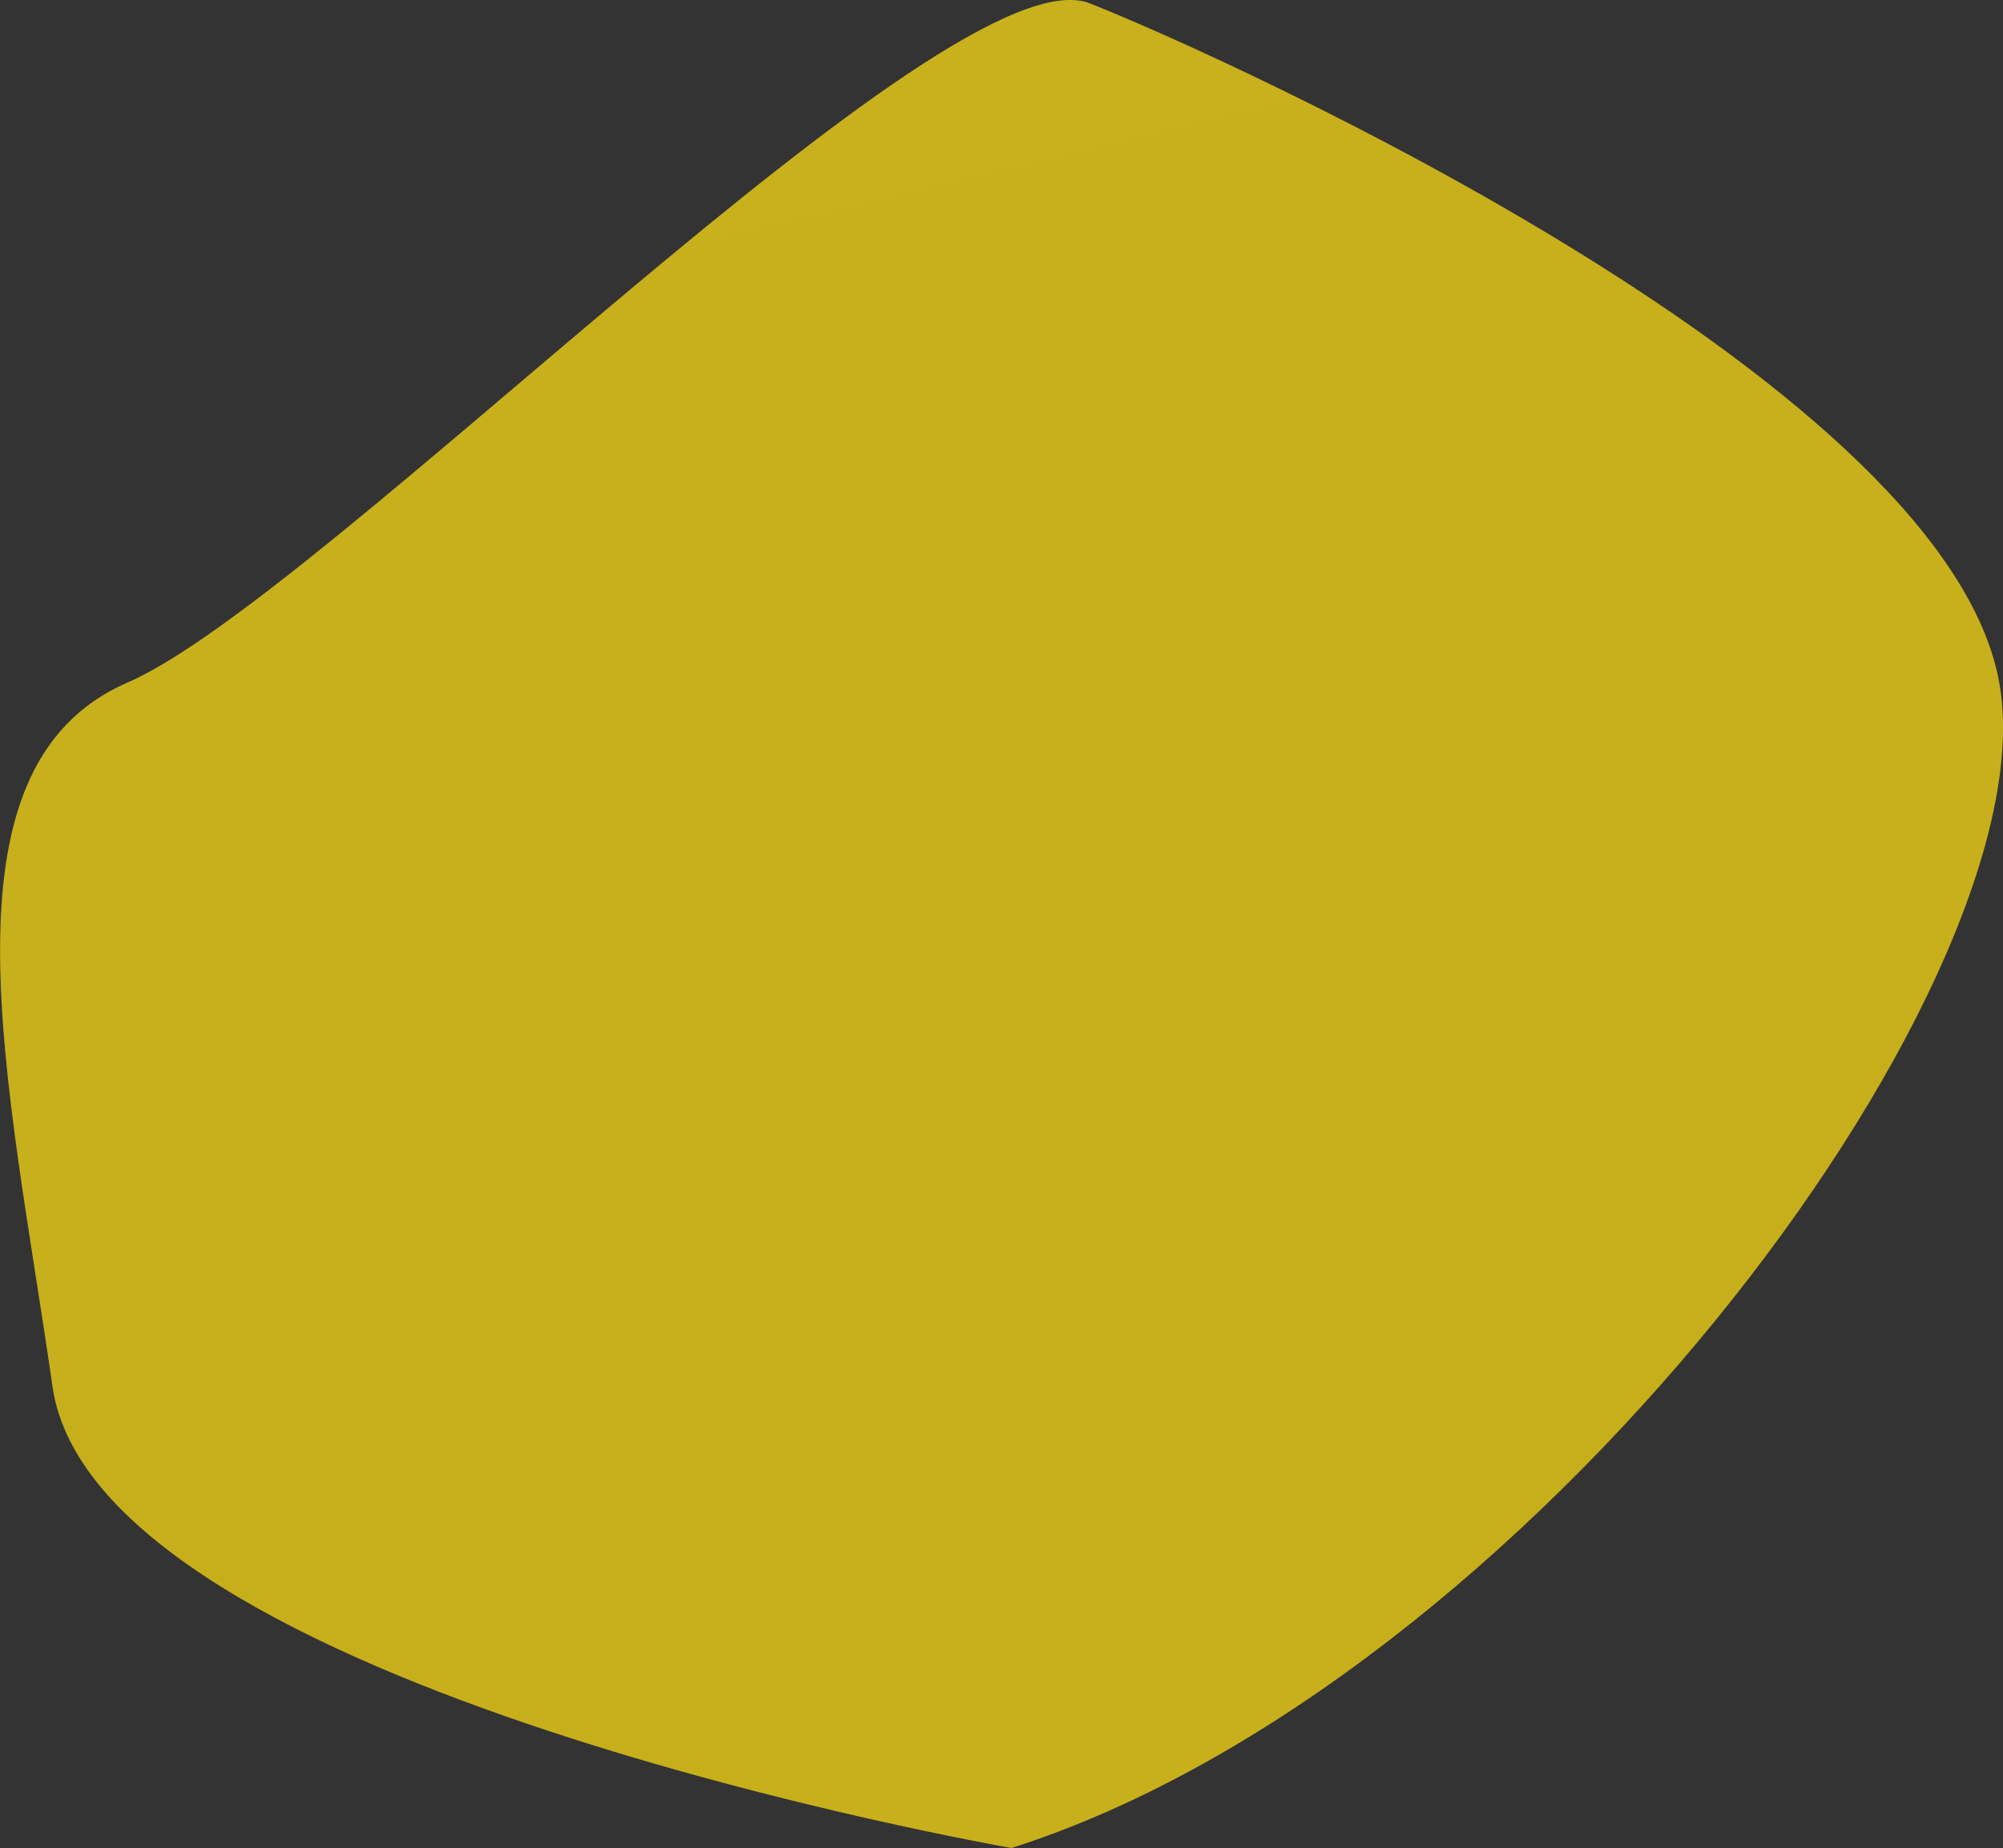 <svg xmlns="http://www.w3.org/2000/svg" xmlns:xlink="http://www.w3.org/1999/xlink" viewBox="0 0 9.572 8.833">
  <rect x="0" y="0" width="9.572" height="8.833" fill="#333333" stroke="none"/>
  <defs>
    <style>
      .cls-1 {
        fill: url(#名称未設定グラデーション_64);
      }
    </style>
    <linearGradient id="名称未設定グラデーション_64" data-name="名称未設定グラデーション 64" x1="2769.519" y1="1527.566" x2="2317.106" y2="1845.93" gradientTransform="matrix(0.368, -0.93, 0.93, 0.368, -2534.589, 1604.282)" gradientUnits="userSpaceOnUse">
      <stop offset="0" stop-color="#ceb219"/>
      <stop offset="0.132" stop-color="#fae930"/>
      <stop offset="0.269" stop-color="#c7af1c"/>
      <stop offset="0.434" stop-color="#faf11d"/>
      <stop offset="0.457" stop-color="#eddb12"/>
      <stop offset="0.485" stop-color="#e3c808"/>
      <stop offset="0.514" stop-color="#dcbd02"/>
      <stop offset="0.545" stop-color="#dab900"/>
      <stop offset="0.647" stop-color="#faf11d"/>
      <stop offset="0.652" stop-color="#f6ec1d"/>
      <stop offset="0.681" stop-color="#e1d11d"/>
      <stop offset="0.712" stop-color="#d3be1c"/>
      <stop offset="0.742" stop-color="#cab31c"/>
      <stop offset="0.775" stop-color="#c7af1c"/>
      <stop offset="0.879" stop-color="#fadf06"/>
      <stop offset="0.886" stop-color="#f7db05"/>
      <stop offset="0.922" stop-color="#e7c802"/>
      <stop offset="0.96" stop-color="#ddbd01"/>
      <stop offset="1" stop-color="#dab900"/>
    </linearGradient>
  </defs>
  <g id="レイヤー_2" data-name="レイヤー 2">
    <g id="レイヤー_1-2" data-name="レイヤー 1">
      <path class="cls-1" d="M4.834,8.833C7.288,8.051,9.767,4.745,9.56,3.299S5.882.283,5.208.016,1.55,2.855.61,3.262.044,5.181.251,6.628,4.834,8.833,4.834,8.833Z"/>
    </g>
  </g>
</svg>
